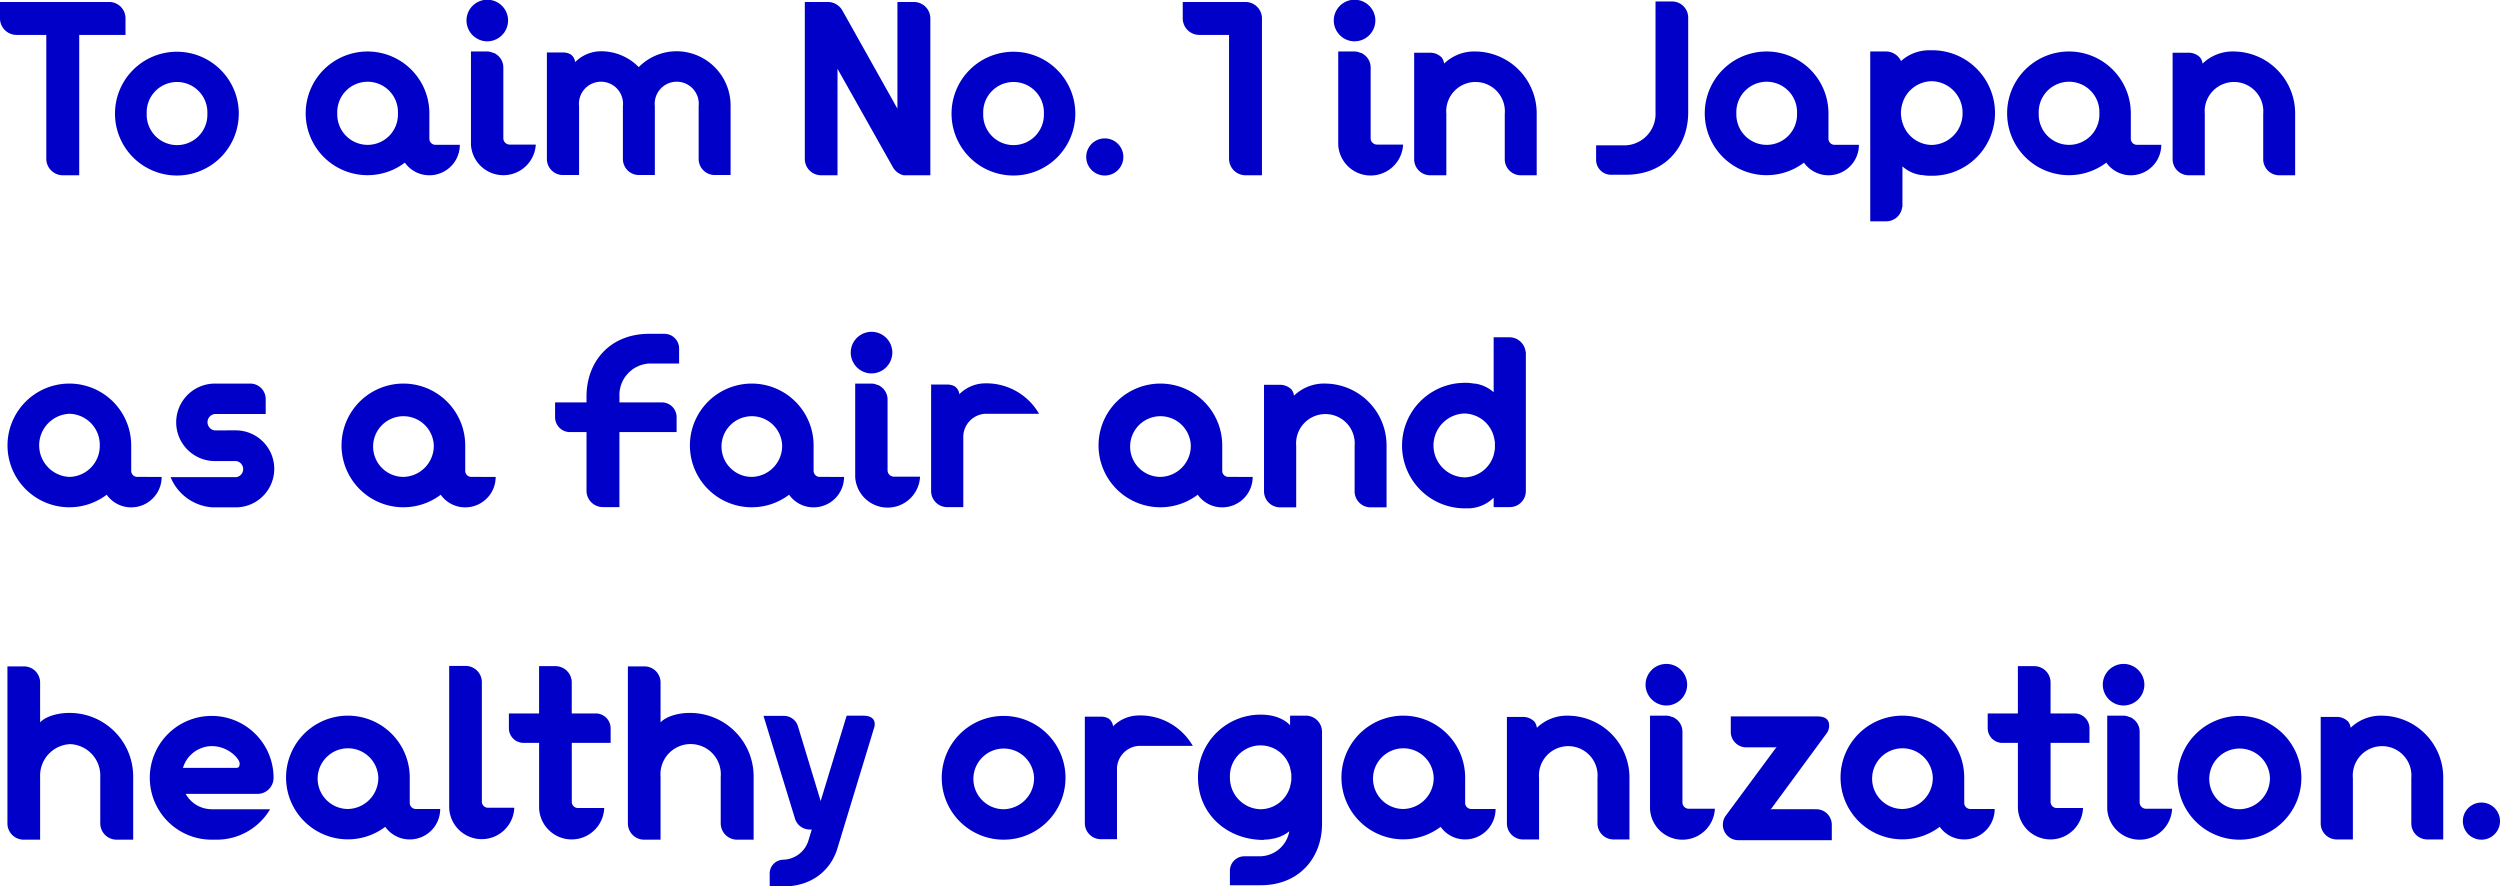 <svg xmlns="http://www.w3.org/2000/svg" xmlns:xlink="http://www.w3.org/1999/xlink" width="414.051" height="146.818" viewBox="0 0 414.051 146.818">
    <defs>
        <clipPath id="clip-path">
            <rect id="長方形_2675" data-name="長方形 2675" width="414.051" height="146.818" fill="#0000c8"/>
        </clipPath>
    </defs>
    <g id="グループ_2101" data-name="グループ 2101" style="mix-blend-mode: multiply;isolation: isolate">
        <g id="グループ_2100" data-name="グループ 2100" clip-path="url(#clip-path)">
            <path id="パス_9889" data-name="パス 9889" d="M18.081.328a2.7,2.7,0,0,1,2.706,2.706V5.781H13.12V29.028H10.414a2.739,2.739,0,0,1-2.747-2.706V5.781H2.706A2.739,2.739,0,0,1,0,3.034V.328Z" fill="#0000c8"/>
            <path id="パス_9890" data-name="パス 9890" d="M39.545,18.819A10.25,10.25,0,1,1,29.3,8.569a10.254,10.254,0,0,1,10.25,10.25m-5.207,0a5.027,5.027,0,1,0-10.045,0,5.026,5.026,0,1,0,10.045,0" fill="#0000c8"/>
            <path id="パス_9891" data-name="パス 9891" d="M76.157,23.985a5.039,5.039,0,0,1-5.043,5.043,4.952,4.952,0,0,1-4.059-2.091,10.243,10.243,0,1,1,4.059-8.159V23a1.007,1.007,0,0,0,1.025.984Zm-10.25-5.207a5.027,5.027,0,1,0-10.045,0,5.026,5.026,0,1,0,10.045,0" fill="#0000c8"/>
            <path id="パス_9892" data-name="パス 9892" d="M80.7,6.847A3.465,3.465,0,0,1,77.26,3.4a3.444,3.444,0,0,1,6.888,0A3.465,3.465,0,0,1,80.7,6.847m8.036,17.1A5.378,5.378,0,0,1,78,23.985V8.528H80.7a2.234,2.234,0,0,1,.9.2,1.3,1.3,0,0,1,.369.123.858.858,0,0,1,.246.164,2.609,2.609,0,0,1,1.148,2.214V22.919a1.051,1.051,0,0,0,1.066,1.025Z" fill="#0000c8"/>
            <path id="パス_9893" data-name="パス 9893" d="M121,28.987h-2.624a2.66,2.66,0,0,1-2.665-2.665V17.589a3.651,3.651,0,1,0-7.257,0v11.4h-2.665a2.651,2.651,0,0,1-2.624-2.665V17.589a3.651,3.651,0,1,0-7.257,0v11.4H93.241a2.66,2.66,0,0,1-2.665-2.665V8.692h2.665a2.479,2.479,0,0,1,1.23.287,1.778,1.778,0,0,1,.778,1.312,6.062,6.062,0,0,1,4.265-1.8,8.7,8.7,0,0,1,6.273,2.624A8.861,8.861,0,0,1,112.1,8.487a8.987,8.987,0,0,1,8.9,9.1Z" fill="#0000c8"/>
            <path id="パス_9894" data-name="パス 9894" d="M151.379.328a2.73,2.73,0,0,1,2.706,2.706V29.028h-4.428a2.8,2.8,0,0,1-1.763-1.312L138.71,11.4v17.63H136a2.7,2.7,0,0,1-2.706-2.706V.328h3.977a2.834,2.834,0,0,1,2.214,1.353L148.632,18V.328Z" fill="#0000c8"/>
            <path id="パス_9895" data-name="パス 9895" d="M178.094,18.819a10.25,10.25,0,1,1-10.25-10.25,10.254,10.254,0,0,1,10.25,10.25m-5.207,0a5.027,5.027,0,1,0-10.045,0,5.026,5.026,0,1,0,10.045,0" fill="#0000c8"/>
            <path id="パス_9896" data-name="パス 9896" d="M179.9,25.994a3.075,3.075,0,0,1,6.15,0,3.075,3.075,0,0,1-6.15,0" fill="#0000c8"/>
            <path id="パス_9897" data-name="パス 9897" d="M206.3.328a2.73,2.73,0,0,1,2.706,2.706V29.028H206.3a2.739,2.739,0,0,1-2.747-2.706V5.781h-4.961a2.739,2.739,0,0,1-2.706-2.747V.328Z" fill="#0000c8"/>
            <path id="パス_9898" data-name="パス 9898" d="M224.341,6.847A3.465,3.465,0,0,1,220.9,3.4a3.444,3.444,0,0,1,6.888,0,3.465,3.465,0,0,1-3.444,3.444m8.036,17.1a5.378,5.378,0,0,1-10.742.041V8.528h2.706a2.234,2.234,0,0,1,.9.2,1.3,1.3,0,0,1,.369.123.858.858,0,0,1,.246.164,2.609,2.609,0,0,1,1.148,2.214V22.919a1.051,1.051,0,0,0,1.066,1.025Z" fill="#0000c8"/>
            <path id="パス_9899" data-name="パス 9899" d="M254.508,29.028h-2.665a2.651,2.651,0,0,1-2.624-2.665v-7.5a4.857,4.857,0,1,0-9.676,0V29.028h-2.665a2.66,2.66,0,0,1-2.665-2.665V8.733h2.665a2.632,2.632,0,0,1,1.886.779,2.033,2.033,0,0,1,.41,1.025,7.149,7.149,0,0,1,5.207-2.009A10.247,10.247,0,0,1,254.508,18.86Z" fill="#0000c8"/>
            <path id="パス_9900" data-name="パス 9900" d="M276.894.246A2.669,2.669,0,0,1,279.6,2.911v15.7c0,5.7-3.854,10.332-10.332,10.332h-2.46a2.467,2.467,0,0,1-2.46-2.46V24.067h4.92a5.2,5.2,0,0,0,4.92-5.453V.246Z" fill="#0000c8"/>
            <path id="パス_9901" data-name="パス 9901" d="M307.873,23.985a5.039,5.039,0,0,1-5.043,5.043,4.952,4.952,0,0,1-4.059-2.091,10.243,10.243,0,1,1,4.059-8.159V23a1.007,1.007,0,0,0,1.025.984Zm-10.25-5.207a5.027,5.027,0,1,0-10.045,0,5.026,5.026,0,1,0,10.045,0" fill="#0000c8"/>
            <path id="パス_9902" data-name="パス 9902" d="M319.918,8.323a10.394,10.394,0,1,1,0,20.787h-.492a10.155,10.155,0,0,1-1.107-.123H318.2a5.635,5.635,0,0,1-3.116-1.435v6.724h-.041a2.662,2.662,0,0,1-2.624,2.378H309.75V8.528h2.665a2.733,2.733,0,0,1,2.419,1.558v.041a6.922,6.922,0,0,1,4.756-1.8Zm5.125,10.414a5.216,5.216,0,0,0-5.125-5.289,5.13,5.13,0,0,0-4.838,3.69v.041c-.041.082-.082.123-.082.2v.082c0,.041-.041.082-.041.164a2.4,2.4,0,0,0-.082.533v.082c0,.041-.041.123-.041.164v.615c0,.082.041.123.041.2v.082c0,.082.041.123.041.2v.246a.127.127,0,0,1,.041.082c0,.041.041.082.041.164v.082a.693.693,0,0,0,.082.2,5.118,5.118,0,0,0,4.838,3.731,5.216,5.216,0,0,0,5.125-5.289" fill="#0000c8"/>
            <path id="パス_9903" data-name="パス 9903" d="M357.95,23.985a5.039,5.039,0,0,1-5.043,5.043,4.952,4.952,0,0,1-4.059-2.091,10.243,10.243,0,1,1,4.059-8.159V23a1.007,1.007,0,0,0,1.025.984ZM347.7,18.778a5.027,5.027,0,1,0-10.045,0,5.026,5.026,0,1,0,10.045,0" fill="#0000c8"/>
            <path id="パス_9904" data-name="パス 9904" d="M380.123,29.028h-2.665a2.651,2.651,0,0,1-2.624-2.665v-7.5a4.857,4.857,0,1,0-9.676,0V29.028h-2.665a2.66,2.66,0,0,1-2.665-2.665V8.733h2.665a2.632,2.632,0,0,1,1.886.779,2.033,2.033,0,0,1,.41,1.025A7.149,7.149,0,0,1,370,8.528,10.247,10.247,0,0,1,380.123,18.86Z" fill="#0000c8"/>
            <path id="パス_9905" data-name="パス 9905" d="M26.773,78.985a5.039,5.039,0,0,1-5.043,5.043,4.952,4.952,0,0,1-4.059-2.091,10.243,10.243,0,1,1,4.059-8.159V78a1.007,1.007,0,0,0,1.025.984Zm-10.25-5.207A5.139,5.139,0,0,0,11.48,68.53a5.233,5.233,0,0,0,0,10.455,5.129,5.129,0,0,0,5.043-5.207" fill="#0000c8"/>
            <path id="パス_9906" data-name="パス 9906" d="M39.126,71.277a6.376,6.376,0,0,1,0,12.751h-3.9a8.046,8.046,0,0,1-6.97-5H39.126a1.347,1.347,0,0,0,0-2.665H35.518a6.417,6.417,0,0,1,0-12.833h5.945a2.555,2.555,0,0,1,2.542,2.542v2.5H35.518a1.371,1.371,0,0,0,0,2.706Z" fill="#0000c8"/>
            <path id="パス_9907" data-name="パス 9907" d="M82.094,78.985a5.039,5.039,0,0,1-5.043,5.043,4.952,4.952,0,0,1-4.059-2.091,10.243,10.243,0,1,1,4.059-8.159V78a1.007,1.007,0,0,0,1.025.984Zm-10.25-5.207A5.026,5.026,0,1,0,66.8,78.985a5.139,5.139,0,0,0,5.043-5.207" fill="#0000c8"/>
            <path id="パス_9908" data-name="パス 9908" d="M107.513,60.207a5.226,5.226,0,0,0-4.92,5.453v.984H109.6a2.441,2.441,0,0,1,2.46,2.46v2.46h-9.471V83.987H99.846a2.713,2.713,0,0,1-2.707-2.747V71.564H94.393a2.468,2.468,0,0,1-2.461-2.46v-2.46h5.207V65.66c0-5.74,3.855-10.373,10.374-10.373h2.542a2.432,2.432,0,0,1,2.419,2.46v2.46Z" fill="#0000c8"/>
            <path id="パス_9909" data-name="パス 9909" d="M139.792,78.985a5.039,5.039,0,0,1-5.043,5.043,4.952,4.952,0,0,1-4.059-2.091,10.243,10.243,0,1,1,4.059-8.159V78a1.007,1.007,0,0,0,1.025.984Zm-10.25-5.207a5.026,5.026,0,1,0-5.043,5.207,5.139,5.139,0,0,0,5.043-5.207" fill="#0000c8"/>
            <path id="パス_9910" data-name="パス 9910" d="M144.339,61.847A3.465,3.465,0,0,1,140.9,58.4a3.444,3.444,0,0,1,6.888,0,3.465,3.465,0,0,1-3.444,3.444m8.036,17.1a5.378,5.378,0,0,1-10.742.041V63.528h2.706a2.234,2.234,0,0,1,.9.205,1.3,1.3,0,0,1,.369.123.858.858,0,0,1,.246.164A2.609,2.609,0,0,1,147,66.234V77.919a1.051,1.051,0,0,0,1.066,1.025Z" fill="#0000c8"/>
            <path id="パス_9911" data-name="パス 9911" d="M163.355,63.487a10.062,10.062,0,0,1,8.732,5.043H163.15a3.86,3.86,0,0,0-3.608,4.059v11.4h-2.666a2.659,2.659,0,0,1-2.664-2.665V63.692h2.664a2.48,2.48,0,0,1,1.231.287,1.778,1.778,0,0,1,.778,1.312,6.059,6.059,0,0,1,4.265-1.8Z" fill="#0000c8"/>
            <path id="パス_9912" data-name="パス 9912" d="M207.47,78.985a5.039,5.039,0,0,1-5.043,5.043,4.952,4.952,0,0,1-4.059-2.091,10.243,10.243,0,1,1,4.059-8.159V78a1.007,1.007,0,0,0,1.025.984Zm-10.25-5.207a5.026,5.026,0,1,0-5.043,5.207,5.139,5.139,0,0,0,5.043-5.207" fill="#0000c8"/>
            <path id="パス_9913" data-name="パス 9913" d="M229.642,84.028h-2.665a2.651,2.651,0,0,1-2.624-2.665v-7.5a4.857,4.857,0,1,0-9.676,0V84.028h-2.665a2.66,2.66,0,0,1-2.665-2.665V63.733h2.665a2.632,2.632,0,0,1,1.886.779,2.033,2.033,0,0,1,.41,1.025,7.149,7.149,0,0,1,5.207-2.009A10.247,10.247,0,0,1,229.642,73.86Z" fill="#0000c8"/>
            <path id="パス_9914" data-name="パス 9914" d="M252.712,58.239V81.322a2.66,2.66,0,0,1-2.665,2.665h-2.665V82.429a6.116,6.116,0,0,1-4.51,1.763H242.5a10.394,10.394,0,0,1,0-20.787h.533a8.452,8.452,0,0,1,1.066.123h.164a5.859,5.859,0,0,1,3.116,1.435v-9.1h2.665a2.694,2.694,0,0,1,2.624,2.379Zm-5.33,17.138v-.041a.37.37,0,0,0,.041-.205.127.127,0,0,1,.041-.082.31.31,0,0,1,.041-.164v-.041a.52.52,0,0,1,.041-.246c0-.082.041-.164.041-.246V73.2c0-.082-.041-.123-.041-.205v-.041a.307.307,0,0,1-.041-.205v-.082c-.041-.041-.041-.082-.041-.164-.041,0-.041-.041-.041-.082a.446.446,0,0,0-.041-.205,5.13,5.13,0,0,0-4.879-3.731,5.293,5.293,0,0,0,0,10.578,5.142,5.142,0,0,0,4.879-3.69" fill="#0000c8"/>
            <path id="パス_9915" data-name="パス 9915" d="M22.059,139.069H19.312a2.713,2.713,0,0,1-2.706-2.747v-7.667a5.2,5.2,0,0,0-5-5.412,5.222,5.222,0,0,0-4.962,5.412v10.414H3.977a2.7,2.7,0,0,1-2.747-2.747V110.369H3.977a2.668,2.668,0,0,1,2.665,2.706v6.56c1.067-1.107,3.2-1.558,4.716-1.558a10.527,10.527,0,0,1,10.7,10.578Z" fill="#0000c8"/>
            <path id="パス_9916" data-name="パス 9916" d="M44.735,134.026a10.264,10.264,0,0,1-8.856,5.043h-.82a10.25,10.25,0,1,1,10.25-10.25,2.66,2.66,0,0,1-2.665,2.665H30.754a4.95,4.95,0,0,0,4.3,2.542ZM30.3,127.179h8.651c.41,0,.738,0,.738-.738s-1.845-2.87-4.633-2.87a5.045,5.045,0,0,0-4.756,3.608" fill="#0000c8"/>
            <path id="パス_9917" data-name="パス 9917" d="M72.906,133.985a5.039,5.039,0,0,1-5.043,5.043,4.952,4.952,0,0,1-4.059-2.091,10.243,10.243,0,1,1,4.059-8.159V133a1.007,1.007,0,0,0,1.025.984Zm-10.25-5.207a5.026,5.026,0,1,0-5.043,5.207,5.139,5.139,0,0,0,5.043-5.207" fill="#0000c8"/>
            <path id="パス_9918" data-name="パス 9918" d="M85.177,133.78a5.395,5.395,0,0,1-10.783,0V110.287H77.1a2.7,2.7,0,0,1,2.706,2.706v19.762a1.015,1.015,0,0,0,1.025,1.025Z" fill="#0000c8"/>
            <path id="パス_9919" data-name="パス 9919" d="M101.134,123.038H94.7V132.8a1.015,1.015,0,0,0,1.025,1.025h4.346a5.395,5.395,0,0,1-10.783,0V123.038H86.743a2.433,2.433,0,0,1-2.461-2.419v-2.46h5v-7.831h2.706a2.7,2.7,0,0,1,2.706,2.706v5.125h3.977a2.467,2.467,0,0,1,2.46,2.46Z" fill="#0000c8"/>
            <path id="パス_9920" data-name="パス 9920" d="M124.819,139.069h-2.747a2.713,2.713,0,0,1-2.706-2.747v-7.667a5,5,0,1,0-9.964,0v10.414h-2.665a2.7,2.7,0,0,1-2.747-2.747V110.369h2.747a2.668,2.668,0,0,1,2.665,2.706v6.56c1.067-1.107,3.2-1.558,4.716-1.558a10.527,10.527,0,0,1,10.7,10.578Z" fill="#0000c8"/>
            <path id="パス_9921" data-name="パス 9921" d="M142.81,118.528c.656,0,2.214.041,2.05,1.64,0,.082-.041.123-.041.205l-6.15,20.213c-1.148,3.649-4.305,6.232-8.979,6.232h-2.214V144.6a2.284,2.284,0,0,1,2.214-2.214,4.5,4.5,0,0,0,4.223-3.239v-.041a.583.583,0,0,0,.082-.246l.451-1.476h-.492a2.567,2.567,0,0,1-2.337-1.968l-5.166-16.851h3.4a2.436,2.436,0,0,1,2.255,1.558l3.813,12.546,4.305-14.145Z" fill="#0000c8"/>
            <path id="パス_9922" data-name="パス 9922" d="M176.47,128.819a10.25,10.25,0,1,1-10.25-10.25,10.254,10.254,0,0,1,10.25,10.25m-5.207,0a5.026,5.026,0,1,0-5.043,5.207,5.139,5.139,0,0,0,5.043-5.207" fill="#0000c8"/>
            <path id="パス_9923" data-name="パス 9923" d="M188.815,118.487a10.062,10.062,0,0,1,8.733,5.043H188.61A3.86,3.86,0,0,0,185,127.589v11.4h-2.665a2.66,2.66,0,0,1-2.665-2.665v-17.63h2.665a2.476,2.476,0,0,1,1.23.287,1.777,1.777,0,0,1,.779,1.312,6.059,6.059,0,0,1,4.264-1.8Z" fill="#0000c8"/>
            <path id="パス_9924" data-name="パス 9924" d="M213.665,118.528h2.665a2.678,2.678,0,0,1,2.624,2.665v15.252c0,5.617-3.772,10.168-10.168,10.168H203.7v-2.378a2.4,2.4,0,0,1,2.419-2.419h2.665a5.008,5.008,0,0,0,4.756-4.141,6.023,6.023,0,0,1-2.993,1.271c-.041,0-.123.041-.164.041a9.328,9.328,0,0,1-1.066.082l-.041.041c-5.986,0-10.865-4.223-10.865-10.373a10.357,10.357,0,0,1,10.7-10.373c3.239.082,4.551,1.763,4.551,1.763Zm0,11.767c0-.082.041-.287.082-.287v-.164c.041-.041.041-.041.041-.082a1.744,1.744,0,0,1,.082-.451v-1.148a2.058,2.058,0,0,1-.082-.492.127.127,0,0,0-.041-.082v-.123a.127.127,0,0,1-.041-.082c0-.082-.041-.123-.041-.205v-.041a5.081,5.081,0,0,0-9.963,1.6,5.209,5.209,0,0,0,5.084,5.289,5.13,5.13,0,0,0,4.879-3.731" fill="#0000c8"/>
            <path id="パス_9925" data-name="パス 9925" d="M247.7,133.985a5.039,5.039,0,0,1-5.043,5.043,4.952,4.952,0,0,1-4.059-2.091,10.243,10.243,0,1,1,4.059-8.159V133a1.007,1.007,0,0,0,1.025.984Zm-10.25-5.207a5.026,5.026,0,1,0-5.043,5.207,5.139,5.139,0,0,0,5.043-5.207" fill="#0000c8"/>
            <path id="パス_9926" data-name="パス 9926" d="M269.87,139.028H267.2a2.651,2.651,0,0,1-2.624-2.665v-7.5a4.857,4.857,0,1,0-9.676,0v10.168H252.24a2.66,2.66,0,0,1-2.665-2.665v-17.63h2.665a2.632,2.632,0,0,1,1.886.779,2.033,2.033,0,0,1,.41,1.025,7.149,7.149,0,0,1,5.207-2.009A10.247,10.247,0,0,1,269.87,128.86Z" fill="#0000c8"/>
            <path id="パス_9927" data-name="パス 9927" d="M275.983,116.847a3.465,3.465,0,0,1-3.444-3.444,3.444,3.444,0,0,1,6.888,0,3.465,3.465,0,0,1-3.444,3.444m8.036,17.1a5.378,5.378,0,0,1-10.742.041V118.528h2.706a2.234,2.234,0,0,1,.9.205,1.3,1.3,0,0,1,.369.123.858.858,0,0,1,.246.164,2.609,2.609,0,0,1,1.148,2.214v11.685a1.051,1.051,0,0,0,1.066,1.025Z" fill="#0000c8"/>
            <path id="パス_9928" data-name="パス 9928" d="M300.8,134.026a2.572,2.572,0,0,1,2.583,2.583v2.542h-15.5a2.555,2.555,0,0,1-2.542-2.542,2.521,2.521,0,0,1,.452-1.476l8.487-11.48a.533.533,0,0,1-.369.123h-4.675a2.564,2.564,0,0,1-2.583-2.542v-2.583H300.8c.738,0,2.3,0,2.132,1.8a2.31,2.31,0,0,1-.328.9l-9.43,12.833a.432.432,0,0,1,.369-.164Z" fill="#0000c8"/>
            <path id="パス_9929" data-name="パス 9929" d="M330.36,133.985a5.039,5.039,0,0,1-5.043,5.043,4.952,4.952,0,0,1-4.059-2.091,10.243,10.243,0,1,1,4.059-8.159V133a1.007,1.007,0,0,0,1.025.984Zm-10.25-5.207a5.026,5.026,0,1,0-5.043,5.207,5.139,5.139,0,0,0,5.043-5.207" fill="#0000c8"/>
            <path id="パス_9930" data-name="パス 9930" d="M346.055,123.038h-6.437V132.8a1.015,1.015,0,0,0,1.025,1.025h4.346a5.395,5.395,0,0,1-10.783,0V123.038h-2.542a2.433,2.433,0,0,1-2.461-2.419v-2.46h5v-7.831h2.706a2.7,2.7,0,0,1,2.706,2.706v5.125H343.6a2.467,2.467,0,0,1,2.46,2.46Z" fill="#0000c8"/>
            <path id="パス_9931" data-name="パス 9931" d="M351.708,116.847a3.465,3.465,0,0,1-3.444-3.444,3.444,3.444,0,0,1,6.888,0,3.465,3.465,0,0,1-3.444,3.444m8.036,17.1a5.378,5.378,0,0,1-10.742.041V118.528h2.706a2.234,2.234,0,0,1,.9.205,1.3,1.3,0,0,1,.369.123.858.858,0,0,1,.246.164,2.609,2.609,0,0,1,1.148,2.214v11.685a1.051,1.051,0,0,0,1.066,1.025Z" fill="#0000c8"/>
            <path id="パス_9932" data-name="パス 9932" d="M381.154,128.819a10.25,10.25,0,1,1-10.25-10.25,10.254,10.254,0,0,1,10.25,10.25m-5.207,0a5.026,5.026,0,1,0-5.043,5.207,5.139,5.139,0,0,0,5.043-5.207" fill="#0000c8"/>
            <path id="パス_9933" data-name="パス 9933" d="M404.65,139.028h-2.665a2.651,2.651,0,0,1-2.624-2.665v-7.5a4.857,4.857,0,1,0-9.676,0v10.168H387.02a2.66,2.66,0,0,1-2.665-2.665v-17.63h2.665a2.632,2.632,0,0,1,1.886.779,2.033,2.033,0,0,1,.41,1.025,7.149,7.149,0,0,1,5.207-2.009A10.247,10.247,0,0,1,404.65,128.86Z" fill="#0000c8"/>
            <path id="パス_9934" data-name="パス 9934" d="M407.9,135.994a3.075,3.075,0,1,1,6.15,0,3.075,3.075,0,0,1-6.15,0" fill="#0000c8"/>
        </g>
    </g>
</svg>
